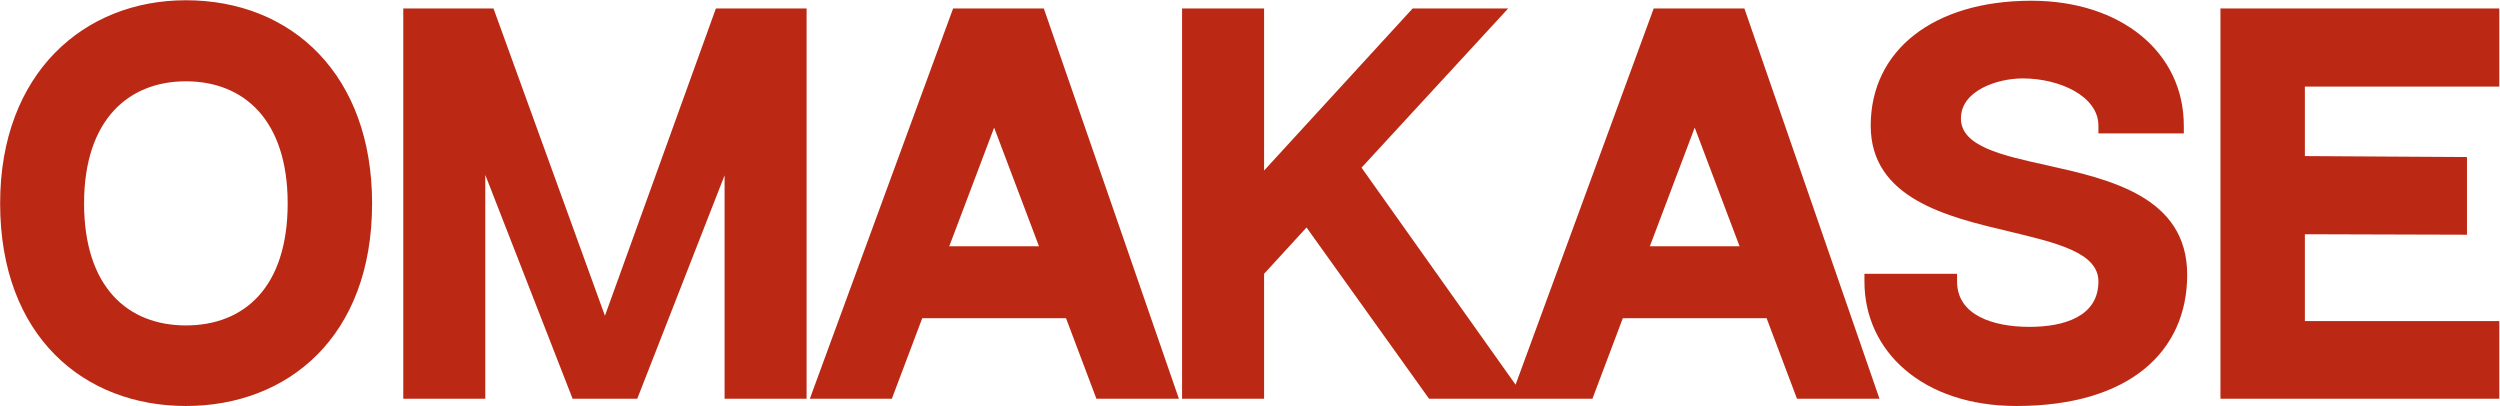 <?xml version="1.0" encoding="UTF-8"?> <svg xmlns="http://www.w3.org/2000/svg" width="1754" height="285" viewBox="0 0 1754 285" fill="none"><path d="M130.409 0.174C205.214 0.174 261.063 52.978 261.063 142.676C261.063 236.436 201.829 284.839 130.409 284.839C58.989 284.839 0.093 236.097 0.093 142.676C0.093 51.285 58.989 0.174 130.409 0.174ZM130.409 228.312C171.365 228.312 201.829 201.572 201.829 142.676C201.829 84.118 171.027 57.04 130.409 57.04C90.129 57.04 58.989 84.118 58.989 142.676C58.989 201.572 89.791 228.312 130.409 228.312ZM502.273 5.929H565.907V279.762H508.365V123.044L447.1 279.762H401.743L340.477 122.705V279.762H282.935V5.929H346.232L424.421 221.543L502.273 5.929ZM769.238 279.762L747.914 223.235H647.046L625.721 279.762H568.179L668.709 5.929H732.344L827.119 279.762H769.238ZM666.001 172.801H728.959L697.48 89.534L666.001 172.801ZM955.251 117.628L1070.34 279.762H1002.64L916.664 159.6L886.877 192.095V279.762H829.335V5.929H886.877V119.659L991.13 5.929H1058.15L955.251 117.628ZM1260.77 279.762L1239.44 223.235H1138.57L1117.25 279.762H1059.71L1160.24 5.929H1223.87L1318.65 279.762H1260.77ZM1157.53 172.801H1220.49L1189.01 89.534L1157.53 172.801ZM1436.03 115.936C1480.04 125.752 1534.53 137.937 1534.53 192.771C1534.53 246.929 1493.58 284.839 1414.71 284.839C1349.04 284.839 1308.09 246.59 1308.09 197.51V192.095H1373.08V197.51C1373.08 221.204 1398.46 229.328 1423.85 229.328C1447.88 229.328 1472.25 222.22 1472.25 197.51C1472.25 177.201 1443.14 170.432 1409.29 162.308C1366.31 152.153 1312.49 139.291 1312.49 88.18C1312.49 35.038 1356.83 0.513 1425.2 0.513C1488.16 0.513 1532.16 36.731 1532.16 88.18V93.596H1472.25V88.18C1472.25 67.533 1445.17 55.009 1419.11 55.009C1401.51 55.009 1375.78 63.471 1375.78 83.103C1375.78 102.396 1403.54 108.828 1436.03 115.936ZM1557.87 5.929H1753.51V60.763H1617.1V109.505L1730.83 110.181V164.677L1617.1 164.339V225.266H1753.51V279.762H1557.87V5.929Z" fill="#BB2915"></path></svg> 